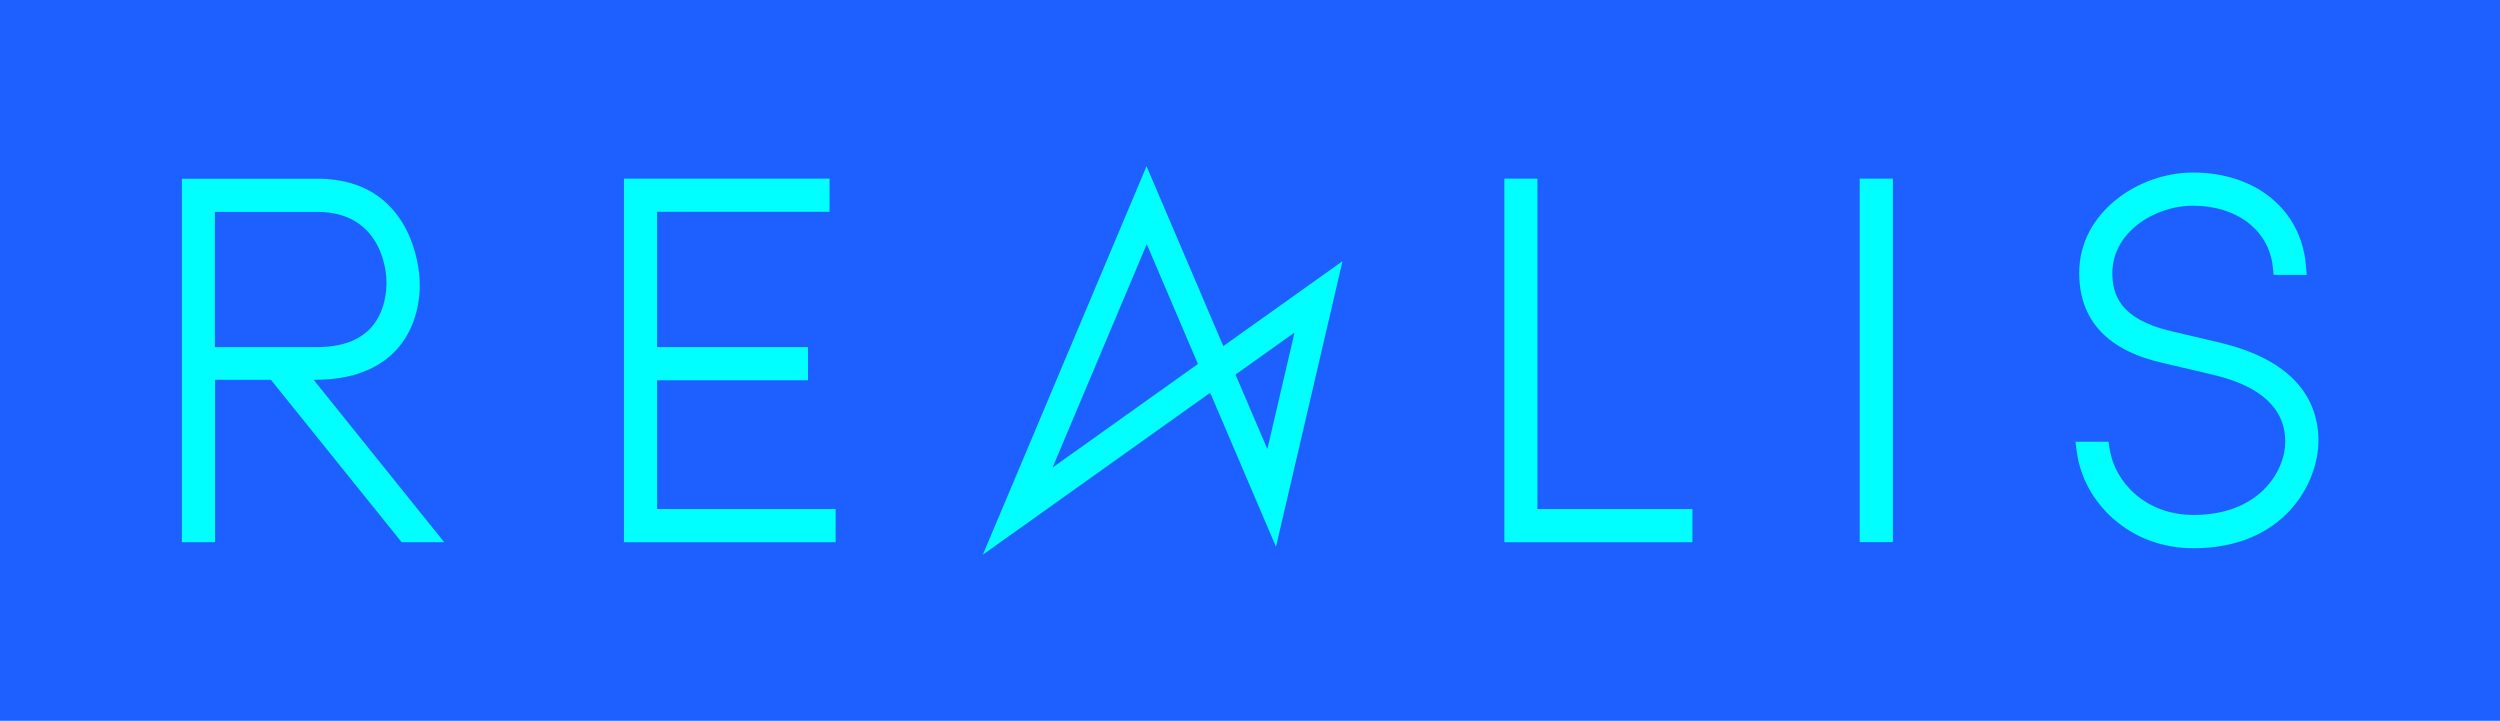 <?xml version="1.0" encoding="UTF-8" standalone="no"?>
<svg
   viewBox="0 0 1704.163 491.339"
   version="1.1"
   id="svg3"
   sodipodi:docname="Realis_Logo_Electric_Blue_On_Blue.svg"
   width="1704.163"
   height="491.339"
   inkscape:version="1.3 (0e150ed6c4, 2023-07-21)"
   xmlns:inkscape="http://www.inkscape.org/namespaces/inkscape"
   xmlns:sodipodi="http://sodipodi.sourceforge.net/DTD/sodipodi-0.dtd"
   xmlns="http://www.w3.org/2000/svg"
   xmlns:svg="http://www.w3.org/2000/svg">
  <defs
     id="defs3" />
  <sodipodi:namedview
     id="namedview3"
     pagecolor="#ffffff"
     bordercolor="#000000"
     borderopacity="0.25"
     inkscape:showpageshadow="2"
     inkscape:pageopacity="0.0"
     inkscape:pagecheckerboard="0"
     inkscape:deskcolor="#d1d1d1"
     inkscape:zoom="0.3286761"
     inkscape:cx="132.34914"
     inkscape:cy="53.243908"
     inkscape:window-width="1920"
     inkscape:window-height="1017"
     inkscape:window-x="-8"
     inkscape:window-y="-8"
     inkscape:window-maximized="1"
     inkscape:current-layer="svg3" />
  <g
     id="a"
     transform="scale(6.388)">
    <rect
       x="0"
       width="266.79"
       height="76.92"
       style="fill:#1e60ff"
       id="rect1"
       y="0" />
    <g
       id="g3">
      <path
         d="m 33.58,40.53 c 3.87,0 6.82,-1.1 8.77,-3.26 2.73,-3.03 2.46,-7.06 2.42,-7.51 C 44.74,28.96 44.11,19.07 33.86,19.07 H 19.41 v 38.79 h 3.54 V 40.53 h 5.96 L 42.86,57.86 H 47.4 L 33.47,40.53 h 0.12 z M 22.94,22.61 h 10.91 c 7.3,0 7.38,7.15 7.38,7.22 v 0.08 c 0,0 0.23,3.02 -1.66,5.08 -1.25,1.36 -3.19,2.05 -5.75,2.05 H 22.93 V 22.6 Z"
         style="fill:#00ffff"
         id="path1" />
      <polygon
         points="70.12,37.04 70.12,22.6 88.52,22.6 88.52,19.06 66.58,19.06 66.58,57.86 89.17,57.86 89.17,54.32 70.12,54.32 70.12,40.58 86.22,40.58 86.22,37.04 "
         style="fill:#00ffff"
         id="polygon1" />
      <path
         d="m 122.35,17.73 -17.47,41.46 24.26,-17.28 7.02,16.44 7.1,-30.48 -12.72,9.06 -8.19,-19.19 z m -10.03,32.16 10.05,-23.84 5.46,12.79 z m 25.82,-14.4 -2.9,12.43 -3.4,-7.95 6.29,-4.48 z"
         style="fill:#00ffff"
         id="path2" />
      <polygon
         points="180.6,57.86 180.6,54.32 164.06,54.32 164.06,19.06 160.53,19.06 160.53,57.86 "
         style="fill:#00ffff"
         id="polygon2" />
      <rect
         x="198.45"
         y="19.06"
         width="3.54"
         height="38.79"
         style="fill:#00ffff"
         id="rect2" />
      <path
         d="m 236.97,36.58 -5.24,-1.23 c -5.6,-1.29 -6.32,-4.01 -6.32,-6.23 0,-4.29 4.45,-7.17 8.61,-7.17 4.68,0 8.09,2.62 8.51,6.52 l 0.09,0.86 h 3.53 l -0.09,-1.05 c -0.51,-5.9 -5.35,-9.87 -12.04,-9.87 -5.87,0 -12.15,4.3 -12.15,10.7 0,5.1 3.06,8.35 9.09,9.66 L 236.2,40 c 5.08,1.21 7.66,3.61 7.66,7.14 0,3.02 -2.66,7.81 -9.79,7.81 -5.14,0 -8.39,-3.52 -8.94,-7 L 225,47.14 h -3.53 l 0.15,1.1 c 0.36,2.68 1.73,5.2 3.86,7.09 2.33,2.07 5.3,3.17 8.6,3.17 9.71,0 13.32,-7.02 13.32,-11.45 0,-5.22 -3.61,-8.84 -10.43,-10.46 z"
         style="fill:#00ffff"
         id="path3" />
    </g>
  </g>
  <g
     id="b" />
</svg>
